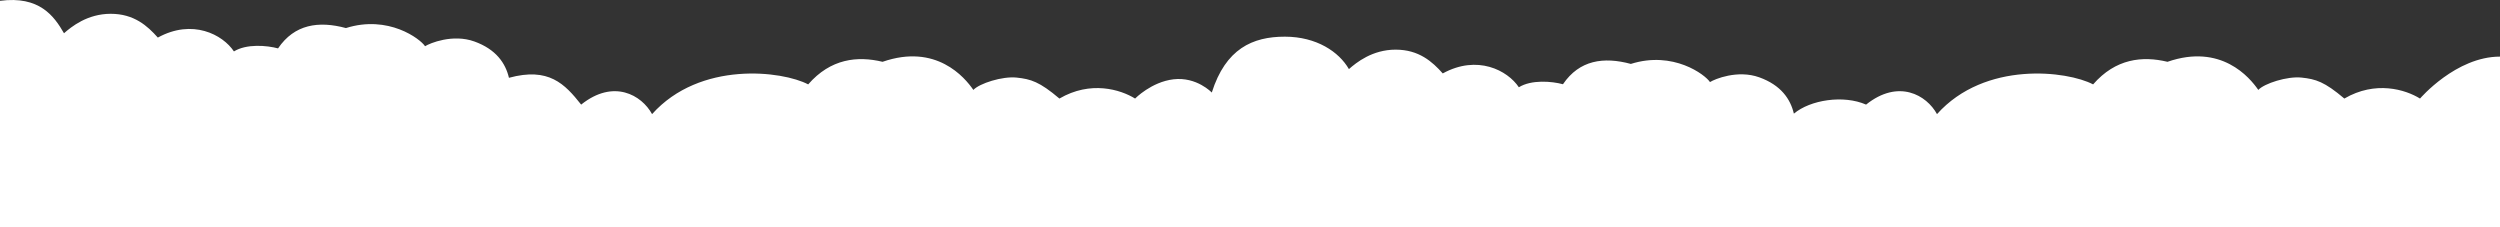 <?xml version="1.0" encoding="UTF-8"?> <svg xmlns="http://www.w3.org/2000/svg" viewBox="0 0 3854.32 350.42"><rect x="0" y="0" width="3854.32" height="350.42" fill="#333333" stroke="none"/> <title>Ресурс 2</title> <g id="Слой_2" data-name="Слой 2"> <g id="Слой_1-2" data-name="Слой 1"> <path d="M98.67,51.27c11.33-10,36-30,72-30s56.67,18.67,72.67,36.67c53.33-29.33,100-4.67,117.33,21.33,19.33-12,50.67-9.33,68-4.67C454,37.27,491.33,31.94,533.33,43.27c65.33-20.67,114.67,16.67,122,28,7.33-4.67,42.67-19.33,76-7.33s48,33.33,53.33,56c61.33-16.67,86,9.33,111.33,41.33,50-40,93.33-14.67,109.33,14.67,74-82.67,201.33-66.67,240.67-45.83,34.67-39.83,76-44.17,114.67-34.83,82.67-28.67,126.67,24,140,43.33,9.33-10,44.67-21.33,66.67-19s35.33,6.33,66,32.33c48-28,94-14,116.67,0,0,0,25.14-25.67,59.14-29.67,35.81-4.21,59.1,20.4,59.1,20.4C1889.65,75.21,1931,56.48,1981,56.54c48.77.06,83.33,23.33,98.67,50,11.33-10,36-30,72-30s56.67,18.67,72.67,36.67c53.33-29.33,100-4.67,117.33,21.33,19.33-12,50.67-9.33,68-4.67,25.33-37.33,62.67-42.67,104.67-31.33,65.33-20.67,114.67,16.67,122,28,7.33-4.67,42.67-19.33,76-7.33s48,33.33,53.33,56c25.22-21.24,76.42-29.27,111.33-13.94,50-40,93.33-14.67,109.33,14.67,74-82.67,201.33-66.67,240.67-45.83,34.67-39.83,76-44.17,114.67-34.83,82.67-28.67,126.67,24,140,43.33,9.33-10,44.67-21.33,66.67-19s35.33,6.33,66,32.33c48-28,94-14,116.67,0,0,0,55.33-64.67,123.33-64.67V350.42H0V1.27C60.67-6.73,83.33,24.6,98.67,51.27Z" style="fill:#fff"></path> </g> </g> </svg> 
